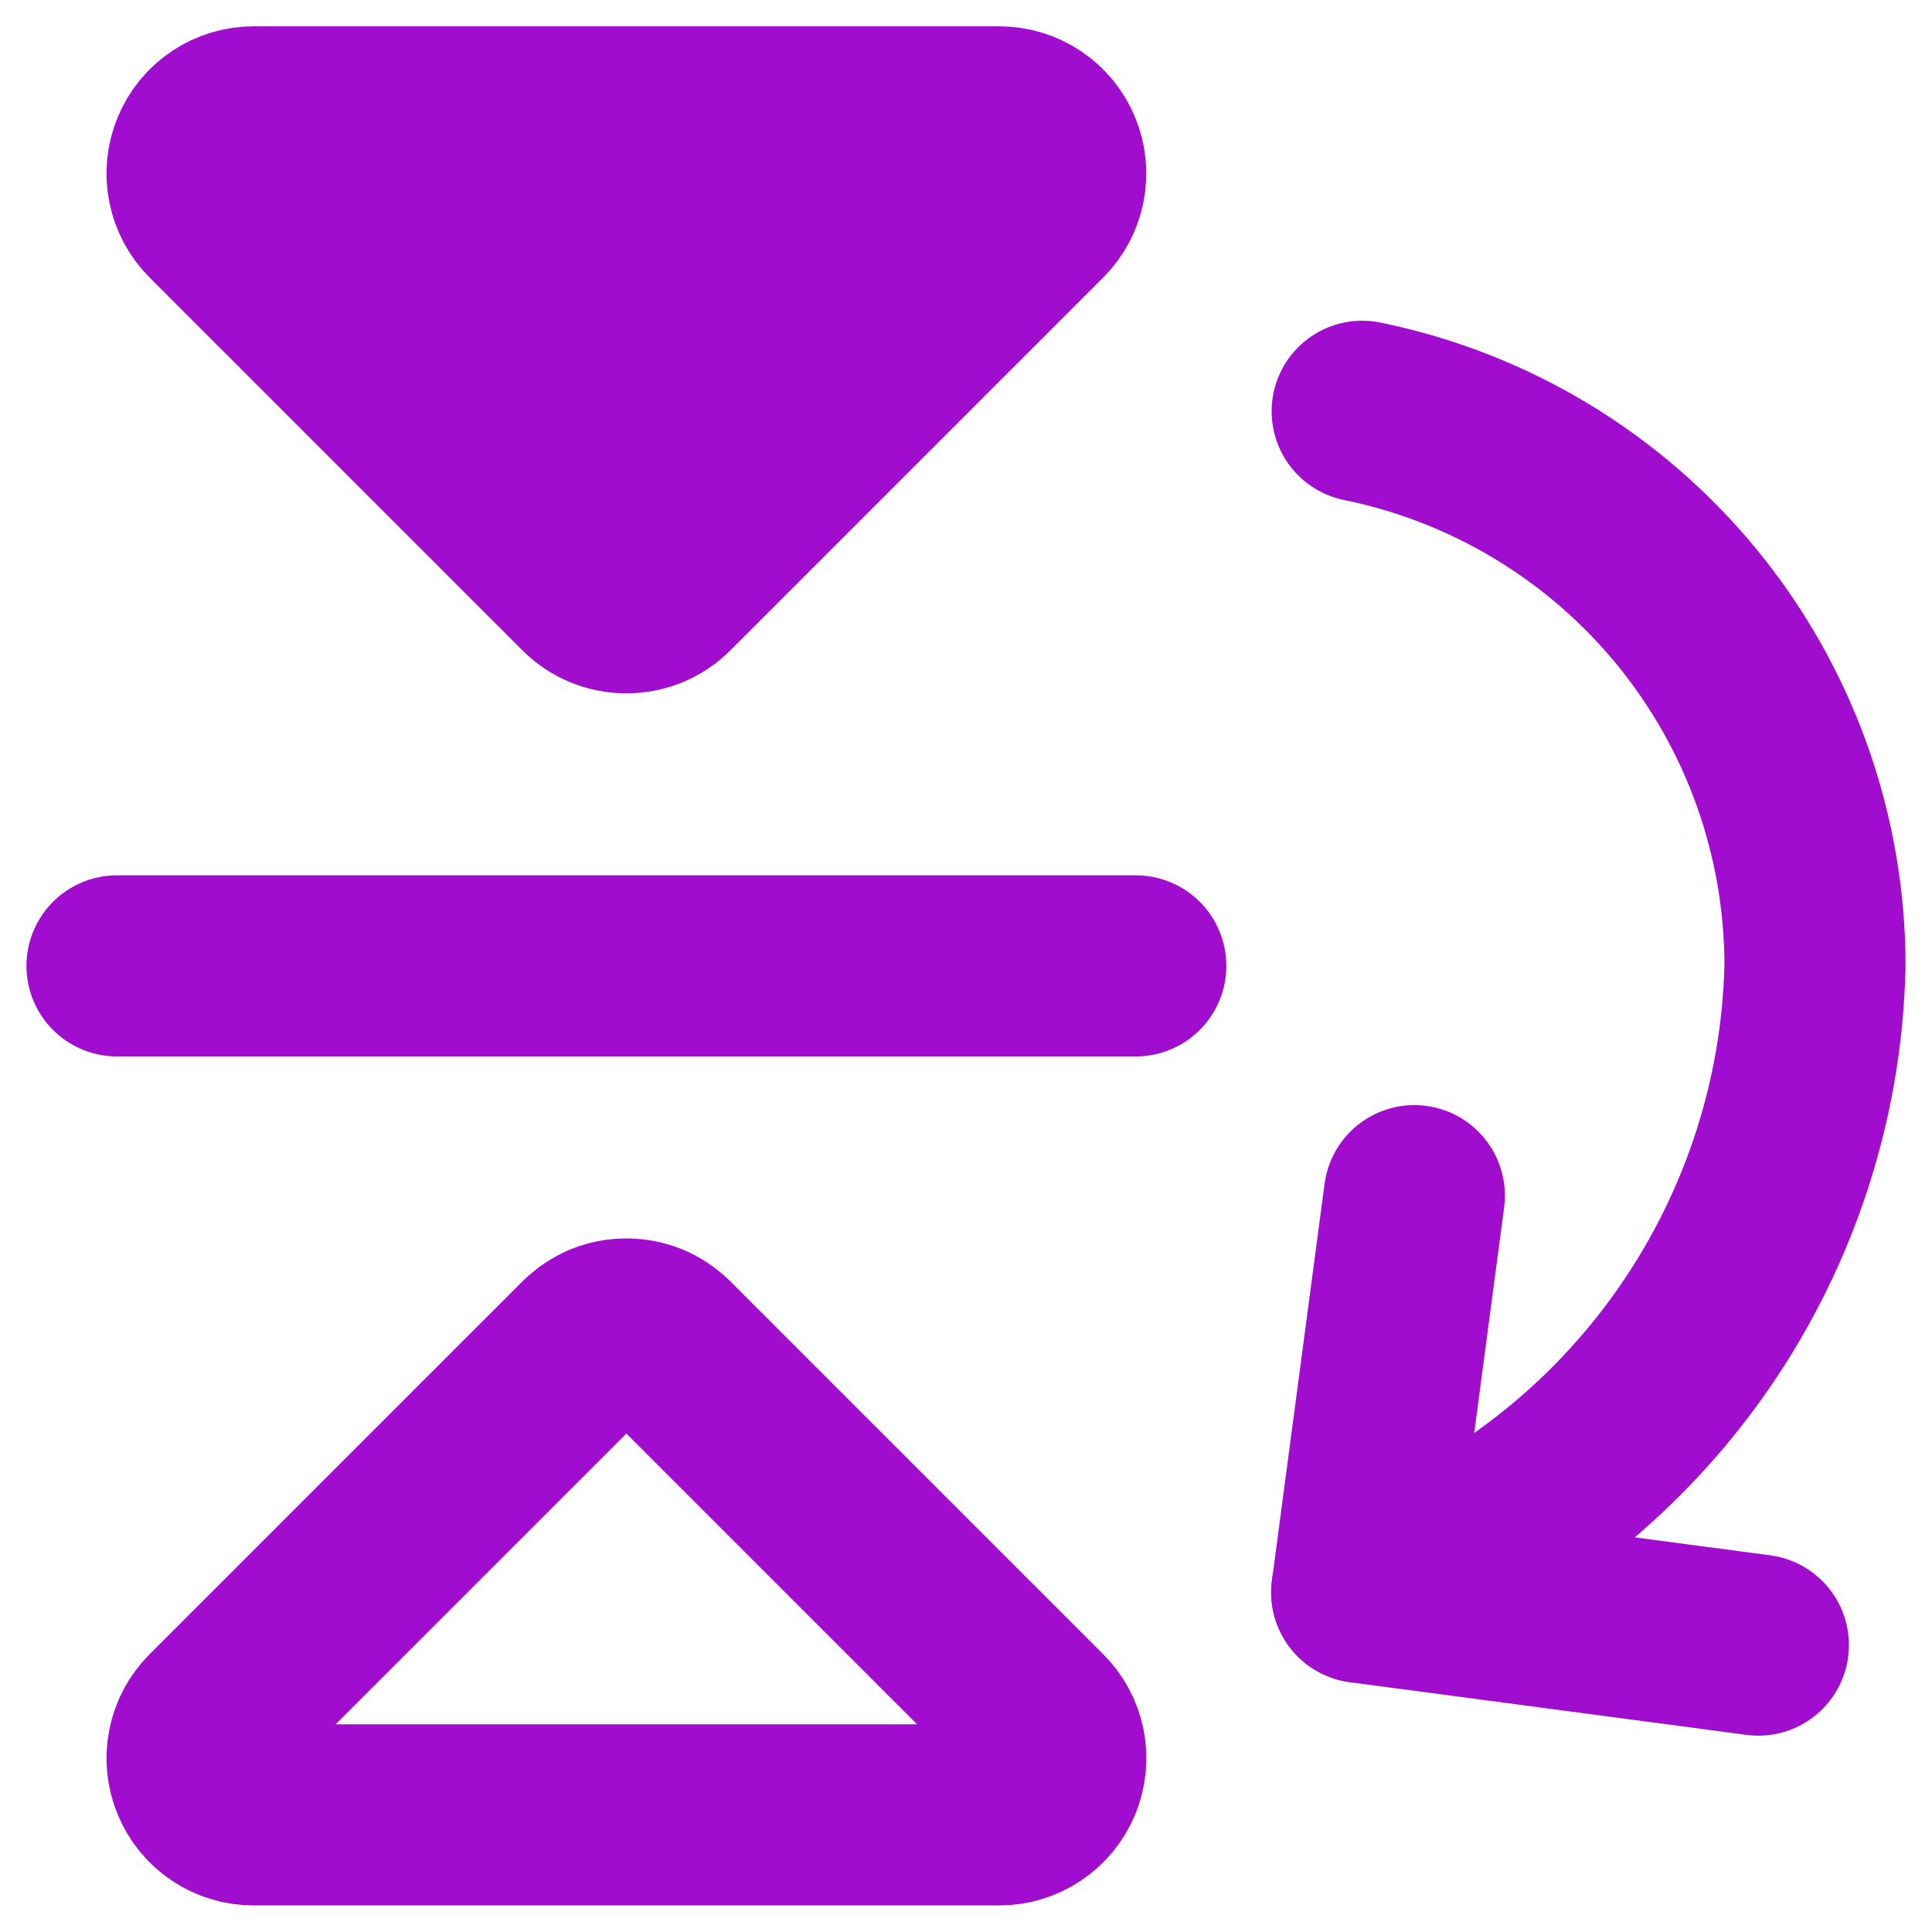 <svg width="16" height="16" viewBox="0 0 16 16" fill="none"
    xmlns="http://www.w3.org/2000/svg">
    <g clip-path="url(#clip0_4085_9067)">
        <path d="M4.856 11.143L1.769 14.23C1.703 14.296 1.659 14.379 1.641 14.47C1.623 14.561 1.632 14.655 1.668 14.741C1.703 14.826 1.763 14.9 1.84 14.951C1.917 15.003 2.008 15.03 2.101 15.03H8.275C8.367 15.03 8.458 15.003 8.535 14.951C8.612 14.9 8.672 14.826 8.708 14.741C8.743 14.655 8.753 14.561 8.735 14.47C8.717 14.379 8.672 14.296 8.606 14.23L5.519 11.143C5.475 11.1 5.424 11.065 5.367 11.041C5.31 11.018 5.249 11.006 5.188 11.006C5.126 11.006 5.065 11.018 5.008 11.041C4.952 11.065 4.9 11.1 4.856 11.143Z" stroke="#A10DCF" stroke-width="1.5" stroke-linecap="round" stroke-linejoin="round" />
        <path d="M4.856 4.855L1.769 1.768C1.703 1.702 1.659 1.619 1.641 1.528C1.623 1.437 1.632 1.343 1.668 1.257C1.703 1.172 1.763 1.098 1.84 1.047C1.917 0.995 2.008 0.968 2.101 0.968H8.274C8.367 0.968 8.458 0.995 8.535 1.047C8.612 1.098 8.672 1.172 8.707 1.257C8.743 1.343 8.752 1.437 8.734 1.528C8.716 1.619 8.672 1.702 8.606 1.768L5.519 4.855C5.475 4.899 5.424 4.933 5.367 4.957C5.31 4.98 5.249 4.992 5.187 4.992C5.126 4.992 5.065 4.98 5.008 4.957C4.951 4.933 4.9 4.899 4.856 4.855Z" fill="#A10DCF" stroke="#A10DCF" stroke-width="1.5" stroke-linecap="round" stroke-linejoin="round" />
        <path d="M0.969 7.999H9.406" stroke="#A10DCF" stroke-width="1.5" stroke-linecap="round" stroke-linejoin="round" />
        <path d="M14.562 13.624L11.277 13.188L11.713 9.902" stroke="#A10DCF" stroke-width="1.5" stroke-linecap="round" stroke-linejoin="round" />
        <path d="M11.281 3.406C12.34 3.622 13.291 4.197 13.975 5.034C14.658 5.871 15.031 6.918 15.031 7.999C15.005 9.142 14.631 10.25 13.961 11.176C13.29 12.103 12.354 12.804 11.277 13.186" stroke="#A10DCF" stroke-width="1.5" stroke-linecap="round" stroke-linejoin="round" />
    </g>
    <defs>
        <clipPath id="clip0_4085_9067">
            <rect width="16" height="16" fill="white" />
        </clipPath>
    </defs>
</svg>